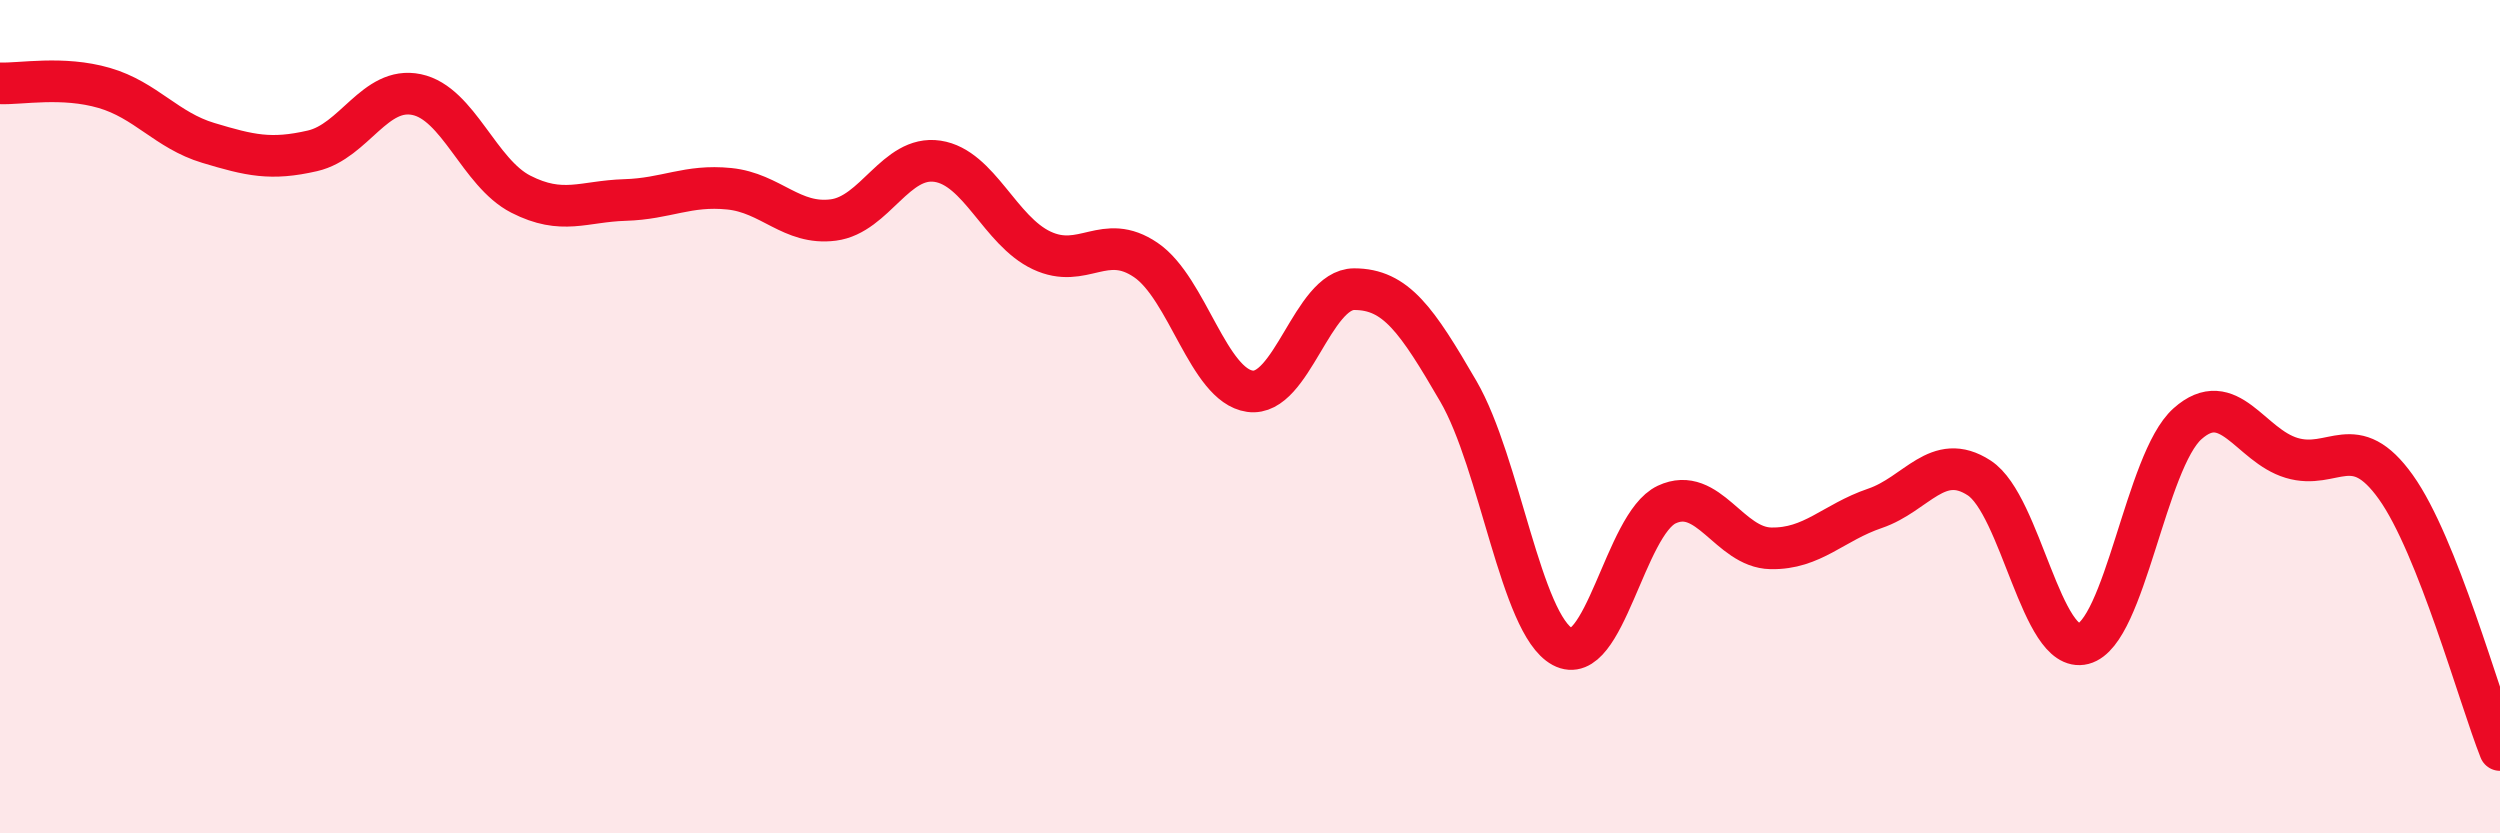 
    <svg width="60" height="20" viewBox="0 0 60 20" xmlns="http://www.w3.org/2000/svg">
      <path
        d="M 0,2 C 0.5,2.02 1.5,1.82 2.5,2.11 C 3.5,2.4 4,3.13 5,3.43 C 6,3.73 6.5,3.85 7.5,3.62 C 8.5,3.39 9,2.06 10,2.27 C 11,2.48 11.5,4.15 12.5,4.66 C 13.5,5.17 14,4.83 15,4.8 C 16,4.77 16.5,4.43 17.5,4.53 C 18.5,4.63 19,5.41 20,5.28 C 21,5.15 21.5,3.72 22.5,3.87 C 23.5,4.02 24,5.54 25,6.01 C 26,6.48 26.5,5.56 27.5,6.24 C 28.5,6.92 29,9.25 30,9.39 C 31,9.53 31.5,6.94 32.5,6.94 C 33.5,6.94 34,7.67 35,9.39 C 36,11.11 36.5,14.98 37.5,15.52 C 38.5,16.06 39,12.58 40,12.11 C 41,11.64 41.5,13.14 42.5,13.16 C 43.5,13.18 44,12.54 45,12.2 C 46,11.86 46.5,10.82 47.5,11.47 C 48.5,12.12 49,15.71 50,15.45 C 51,15.19 51.5,11.06 52.5,10.17 C 53.5,9.28 54,10.69 55,10.99 C 56,11.29 56.5,10.29 57.5,11.69 C 58.5,13.09 59.5,16.74 60,18L60 20L0 20Z"
        fill="#EB0A25"
        opacity="0.1"
        stroke-linecap="round"
        stroke-linejoin="round"
      />
      <path
        d="M 0,2 C 0.5,2.02 1.5,1.82 2.5,2.11 C 3.5,2.4 4,3.13 5,3.43 C 6,3.73 6.5,3.85 7.5,3.62 C 8.5,3.39 9,2.06 10,2.27 C 11,2.48 11.5,4.15 12.5,4.66 C 13.5,5.17 14,4.83 15,4.8 C 16,4.77 16.5,4.43 17.5,4.53 C 18.5,4.63 19,5.41 20,5.28 C 21,5.15 21.5,3.72 22.5,3.87 C 23.5,4.02 24,5.54 25,6.01 C 26,6.48 26.5,5.56 27.5,6.24 C 28.5,6.92 29,9.25 30,9.39 C 31,9.53 31.5,6.94 32.5,6.94 C 33.5,6.94 34,7.67 35,9.39 C 36,11.11 36.5,14.98 37.5,15.52 C 38.5,16.06 39,12.58 40,12.11 C 41,11.64 41.5,13.14 42.5,13.16 C 43.5,13.18 44,12.54 45,12.2 C 46,11.86 46.5,10.82 47.5,11.47 C 48.5,12.12 49,15.71 50,15.45 C 51,15.19 51.5,11.06 52.5,10.17 C 53.5,9.28 54,10.69 55,10.99 C 56,11.29 56.5,10.29 57.5,11.69 C 58.5,13.09 59.5,16.74 60,18"
        stroke="#EB0A25"
        stroke-width="1"
        fill="none"
        stroke-linecap="round"
        stroke-linejoin="round"
      />
    </svg>
  